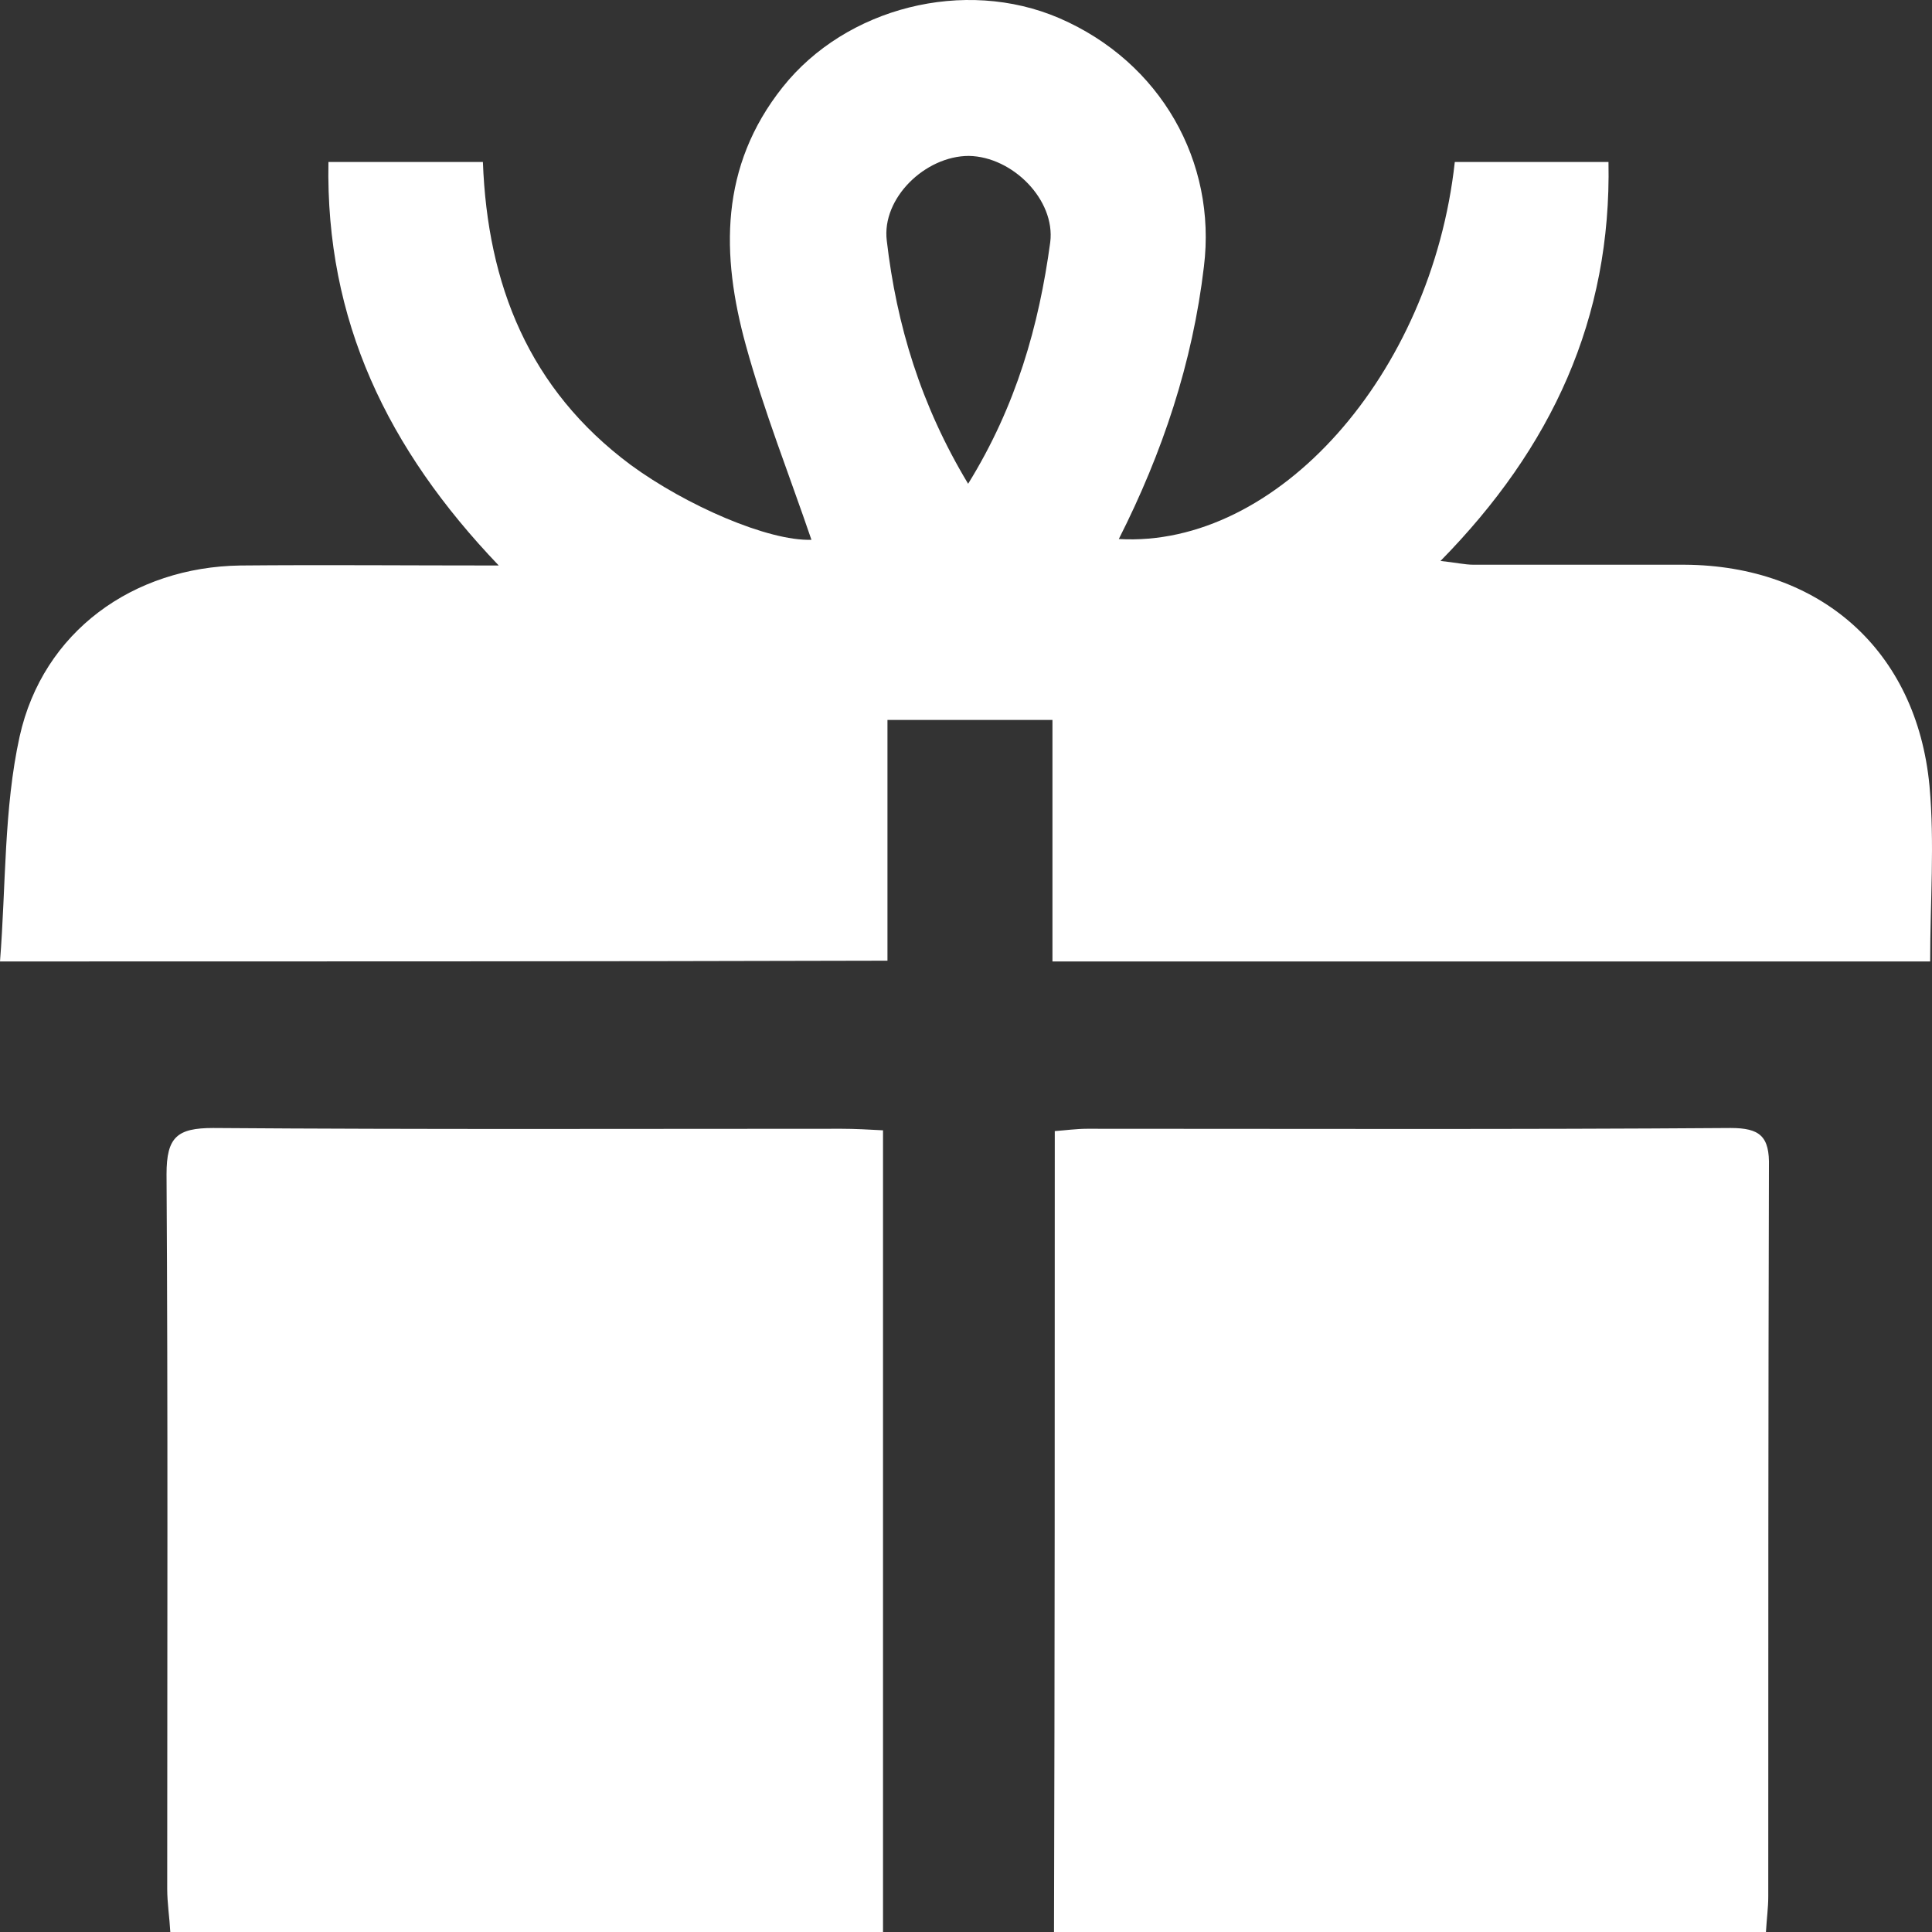 <?xml version="1.0" encoding="UTF-8"?>
<svg xmlns="http://www.w3.org/2000/svg" width="20" height="20" viewBox="0 0 20 20" fill="none">
  <rect x="0" y="0" width="20" height="20" fill="#333333" stroke="none"/>
  <path d="M0 9.953C0.062 9.169 0.039 8.37 0.203 7.625C0.445 6.536 1.38 5.87 2.488 5.854C3.346 5.846 4.196 5.854 5.163 5.854C4.009 4.647 3.369 3.315 3.4 1.677C3.939 1.677 4.453 1.677 4.999 1.677C5.046 2.947 5.475 4.028 6.528 4.812C7.105 5.235 7.955 5.603 8.4 5.588C8.173 4.922 7.908 4.255 7.721 3.574C7.464 2.641 7.448 1.724 8.103 0.901C8.758 0.078 9.983 -0.235 10.966 0.188C12.018 0.643 12.596 1.677 12.463 2.759C12.346 3.754 12.034 4.687 11.582 5.58C13.22 5.674 14.818 3.879 15.06 1.677C15.567 1.677 16.082 1.677 16.651 1.677C16.682 3.299 16.066 4.632 14.912 5.807C15.068 5.823 15.162 5.846 15.255 5.846C15.98 5.846 16.713 5.846 17.439 5.846C18.843 5.854 19.841 6.732 19.974 8.135C20.028 8.73 19.981 9.334 19.981 9.953C16.963 9.953 13.953 9.953 10.895 9.953C10.895 9.122 10.895 8.299 10.895 7.453C10.303 7.453 9.764 7.453 9.187 7.453C9.187 8.284 9.187 9.099 9.187 9.945C6.13 9.953 3.112 9.953 0 9.953ZM10.022 5.008C10.521 4.201 10.755 3.37 10.872 2.508C10.927 2.069 10.482 1.622 10.03 1.614C9.577 1.614 9.125 2.053 9.18 2.492C9.281 3.362 9.531 4.193 10.022 5.008Z" fill="white"></path>
  <path d="M9.141 20C6.684 20 4.243 20 1.763 20C1.755 19.851 1.731 19.702 1.731 19.553C1.731 17.085 1.739 14.616 1.724 12.155C1.724 11.771 1.833 11.677 2.207 11.677C4.375 11.693 6.543 11.685 8.712 11.685C8.852 11.685 8.992 11.693 9.141 11.701C9.141 14.483 9.141 17.233 9.141 20Z" fill="white"></path>
  <path d="M10.919 11.709C11.028 11.701 11.145 11.685 11.254 11.685C13.477 11.685 15.7 11.693 17.915 11.677C18.219 11.677 18.32 11.763 18.312 12.077C18.305 14.592 18.305 17.116 18.305 19.632C18.305 19.749 18.289 19.859 18.281 20C15.824 20 13.383 20 10.911 20C10.919 17.249 10.919 14.491 10.919 11.709Z" fill="white"></path>
</svg>
